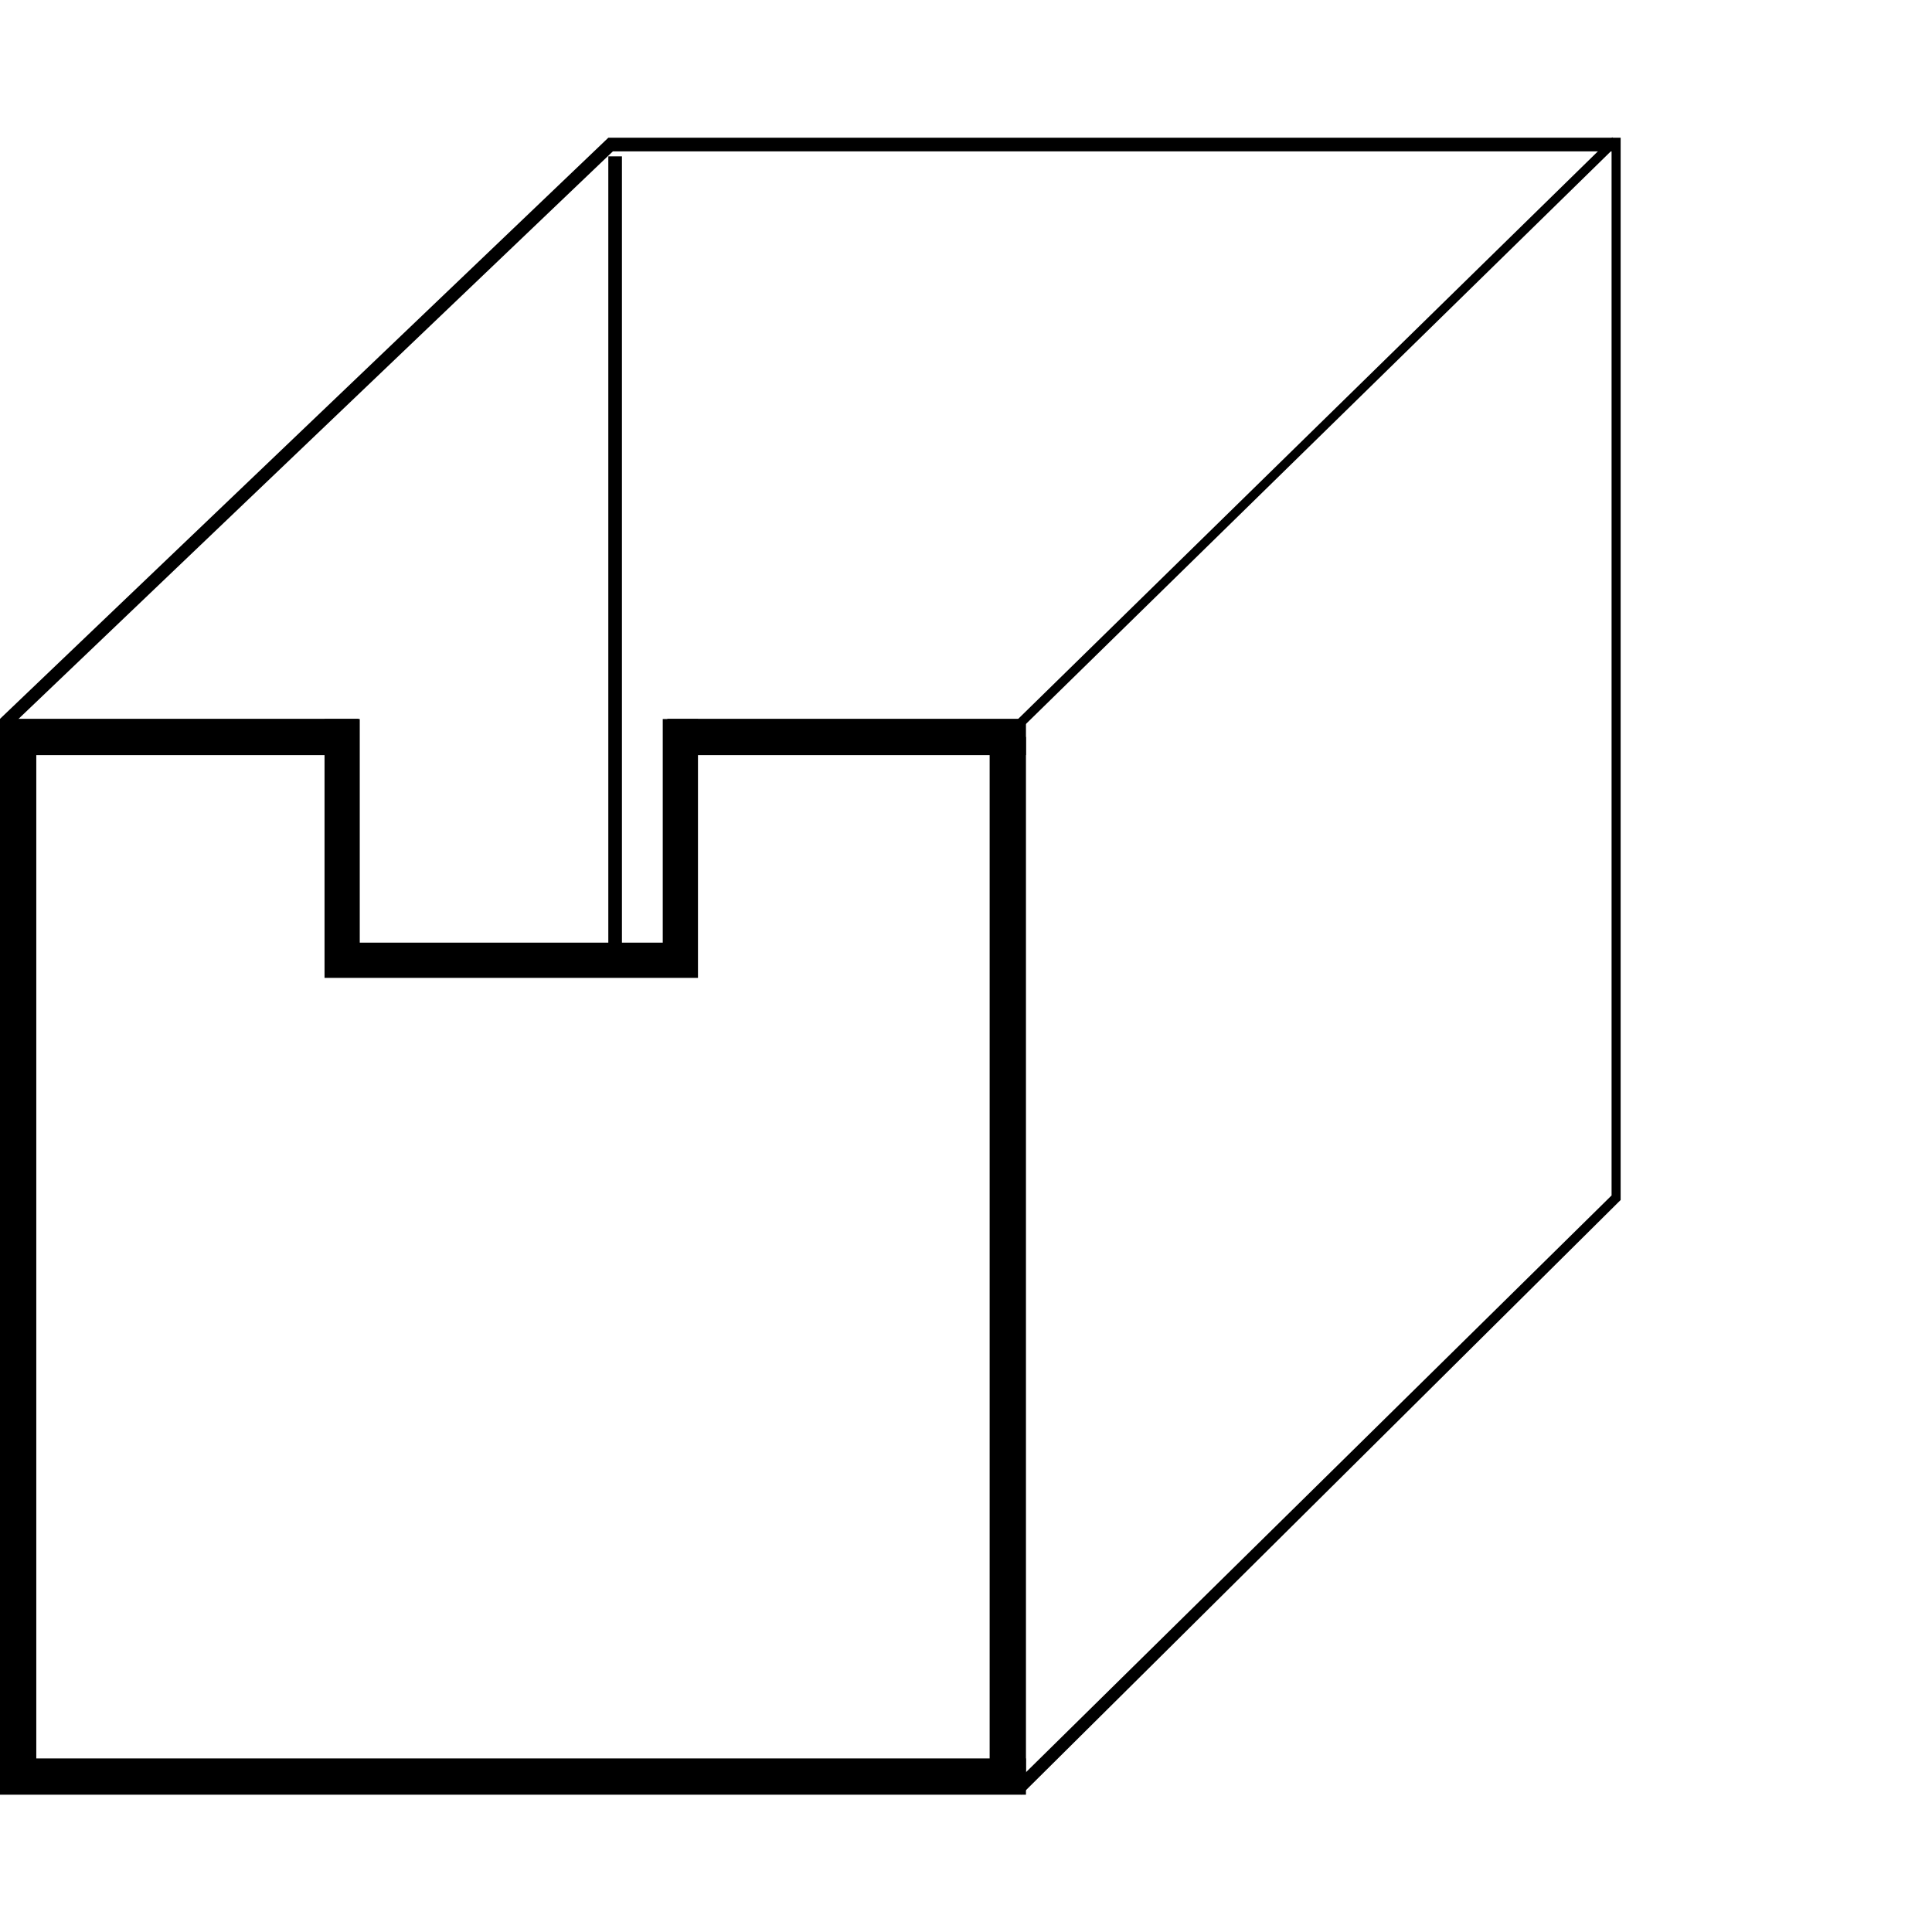 <svg xmlns="http://www.w3.org/2000/svg" xmlns:xlink="http://www.w3.org/1999/xlink" width="181" height="181" viewBox="0 0 181 181">
  <defs>
    <clipPath id="clip-Schütte-Mulde_eckig">
      <rect width="181" height="181"/>
    </clipPath>
  </defs>
  <g id="Schütte-Mulde_eckig" data-name="Schütte-Mulde eckig" clip-path="url(#clip-Schütte-Mulde_eckig)">
    <g id="Gruppe_1005" data-name="Gruppe 1005" transform="translate(0 12.862)">
      <rect id="Rechteck_213" data-name="Rechteck 213" width="33.598" height="3.402" transform="translate(0 54.48)"/>
      <rect id="Rechteck_214" data-name="Rechteck 214" width="33.598" height="3.402" transform="translate(62.519 54.48)"/>
      <rect id="Rechteck_215" data-name="Rechteck 215" width="79.16" height="0.848" transform="translate(94.479 55.378) rotate(-44.393)"/>
      <rect id="Rechteck_216" data-name="Rechteck 216" width="3.402" height="97.393" transform="translate(92.715 56.181)"/>
      <path id="Pfad_684" data-name="Pfad 684" d="M56.99.041,0,54.483l.852.846L57.415,1.321h93.566V99.135l-56.14,55.292.851.846,56.139-55.714V.041Z"/>
      <path id="Pfad_685" data-name="Pfad 685" d="M0,56.606v98.669H96.117v-3.4H3.4V56.606Z"/>
      <rect id="Rechteck_217" data-name="Rechteck 217" width="1.276" height="75.311" transform="translate(56.99 1.787)"/>
      <path id="Pfad_686" data-name="Pfad 686" d="M32.054,54.5V77.1H63.74V54.5" fill="none" stroke="#000" stroke-miterlimit="10" stroke-width="3.3"/>
    </g>
  </g>
</svg>
